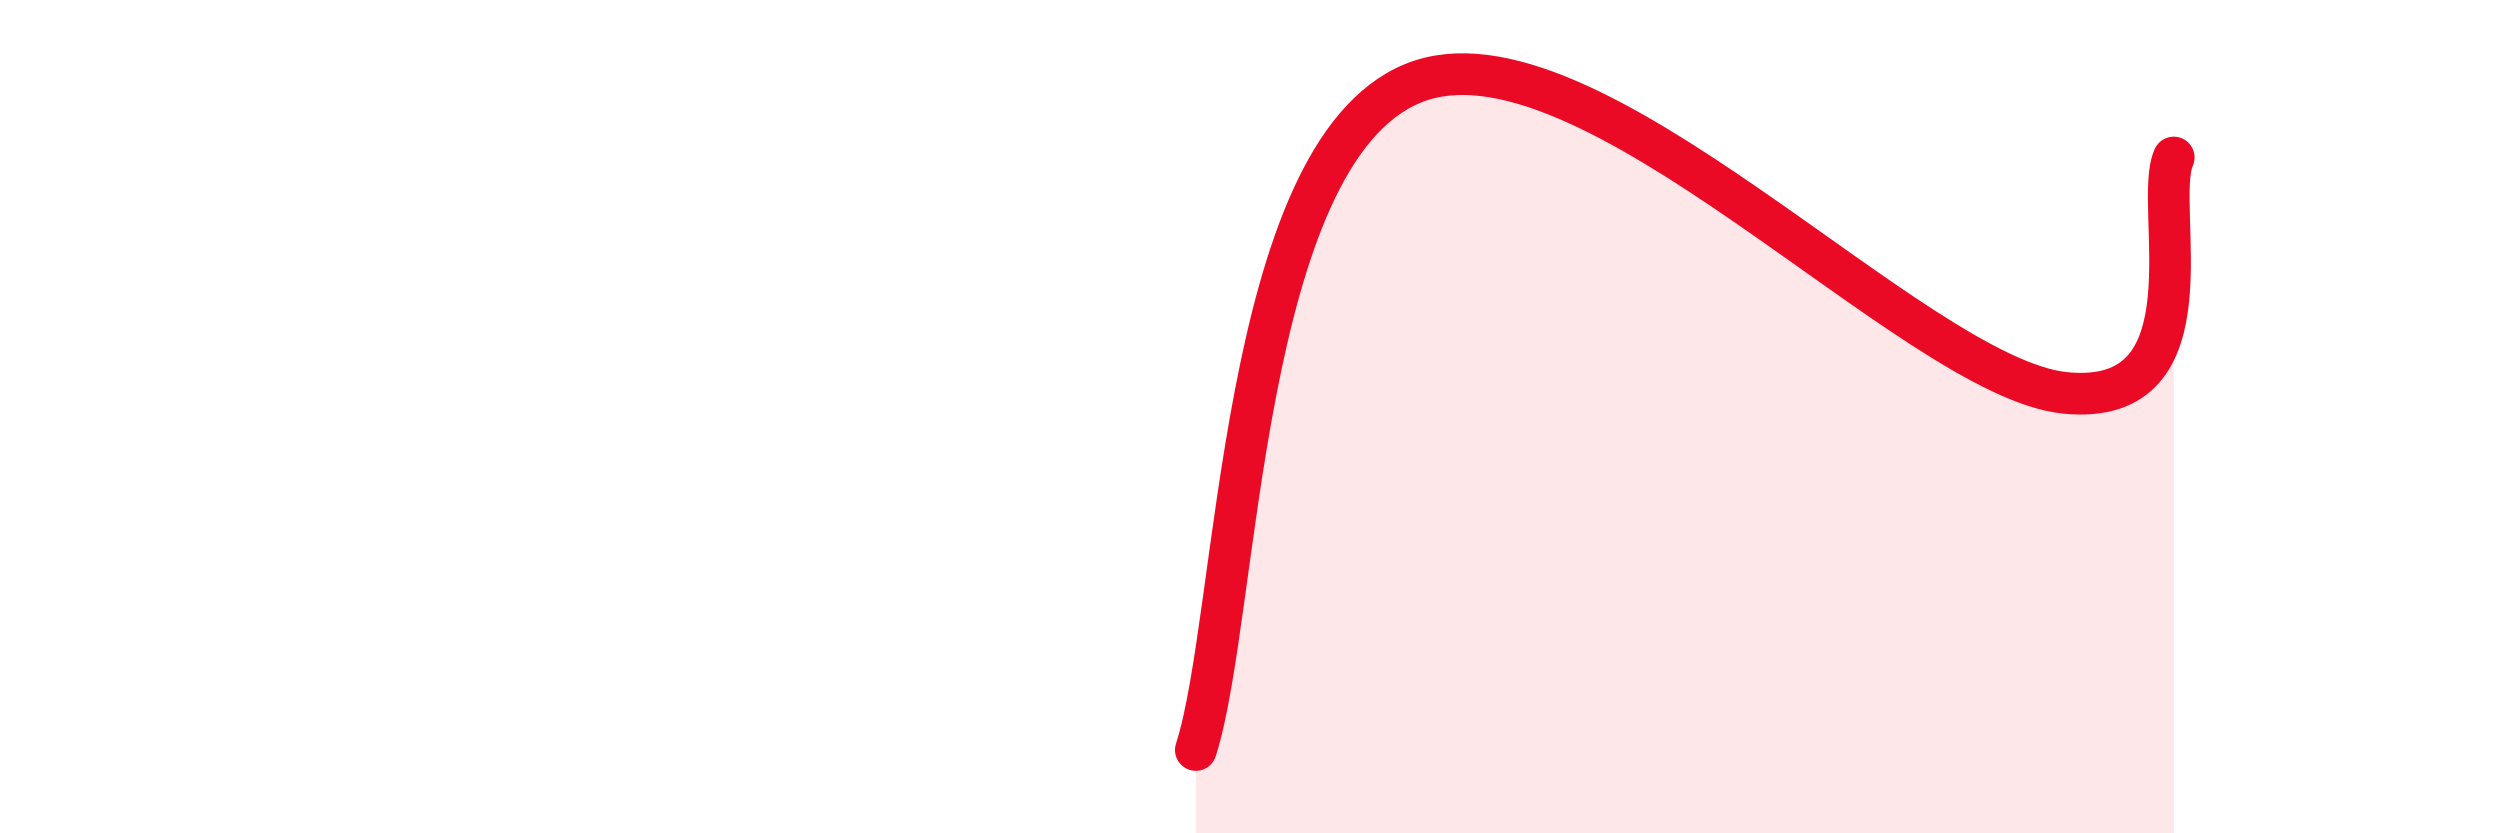 
    <svg width="60" height="20" viewBox="0 0 60 20" xmlns="http://www.w3.org/2000/svg">
      <path
        d="M 28.7,18 C 29.74,14.8 29.74,3.71 33.91,2 C 38.08,0.29 45.92,9.07 49.57,9.43 C 53.22,9.79 51.65,4.91 52.17,3.78L52.17 20L28.7 20Z"
        fill="#EB0A25"
        opacity="0.1"
        stroke-linecap="round"
        stroke-linejoin="round"
      />
      <path
        d="M 28.7,18 C 29.74,14.8 29.74,3.71 33.91,2 C 38.08,0.29 45.92,9.07 49.57,9.43 C 53.22,9.79 51.65,4.91 52.17,3.78"
        stroke="#EB0A25"
        stroke-width="1"
        fill="none"
        stroke-linecap="round"
        stroke-linejoin="round"
      />
    </svg>
  